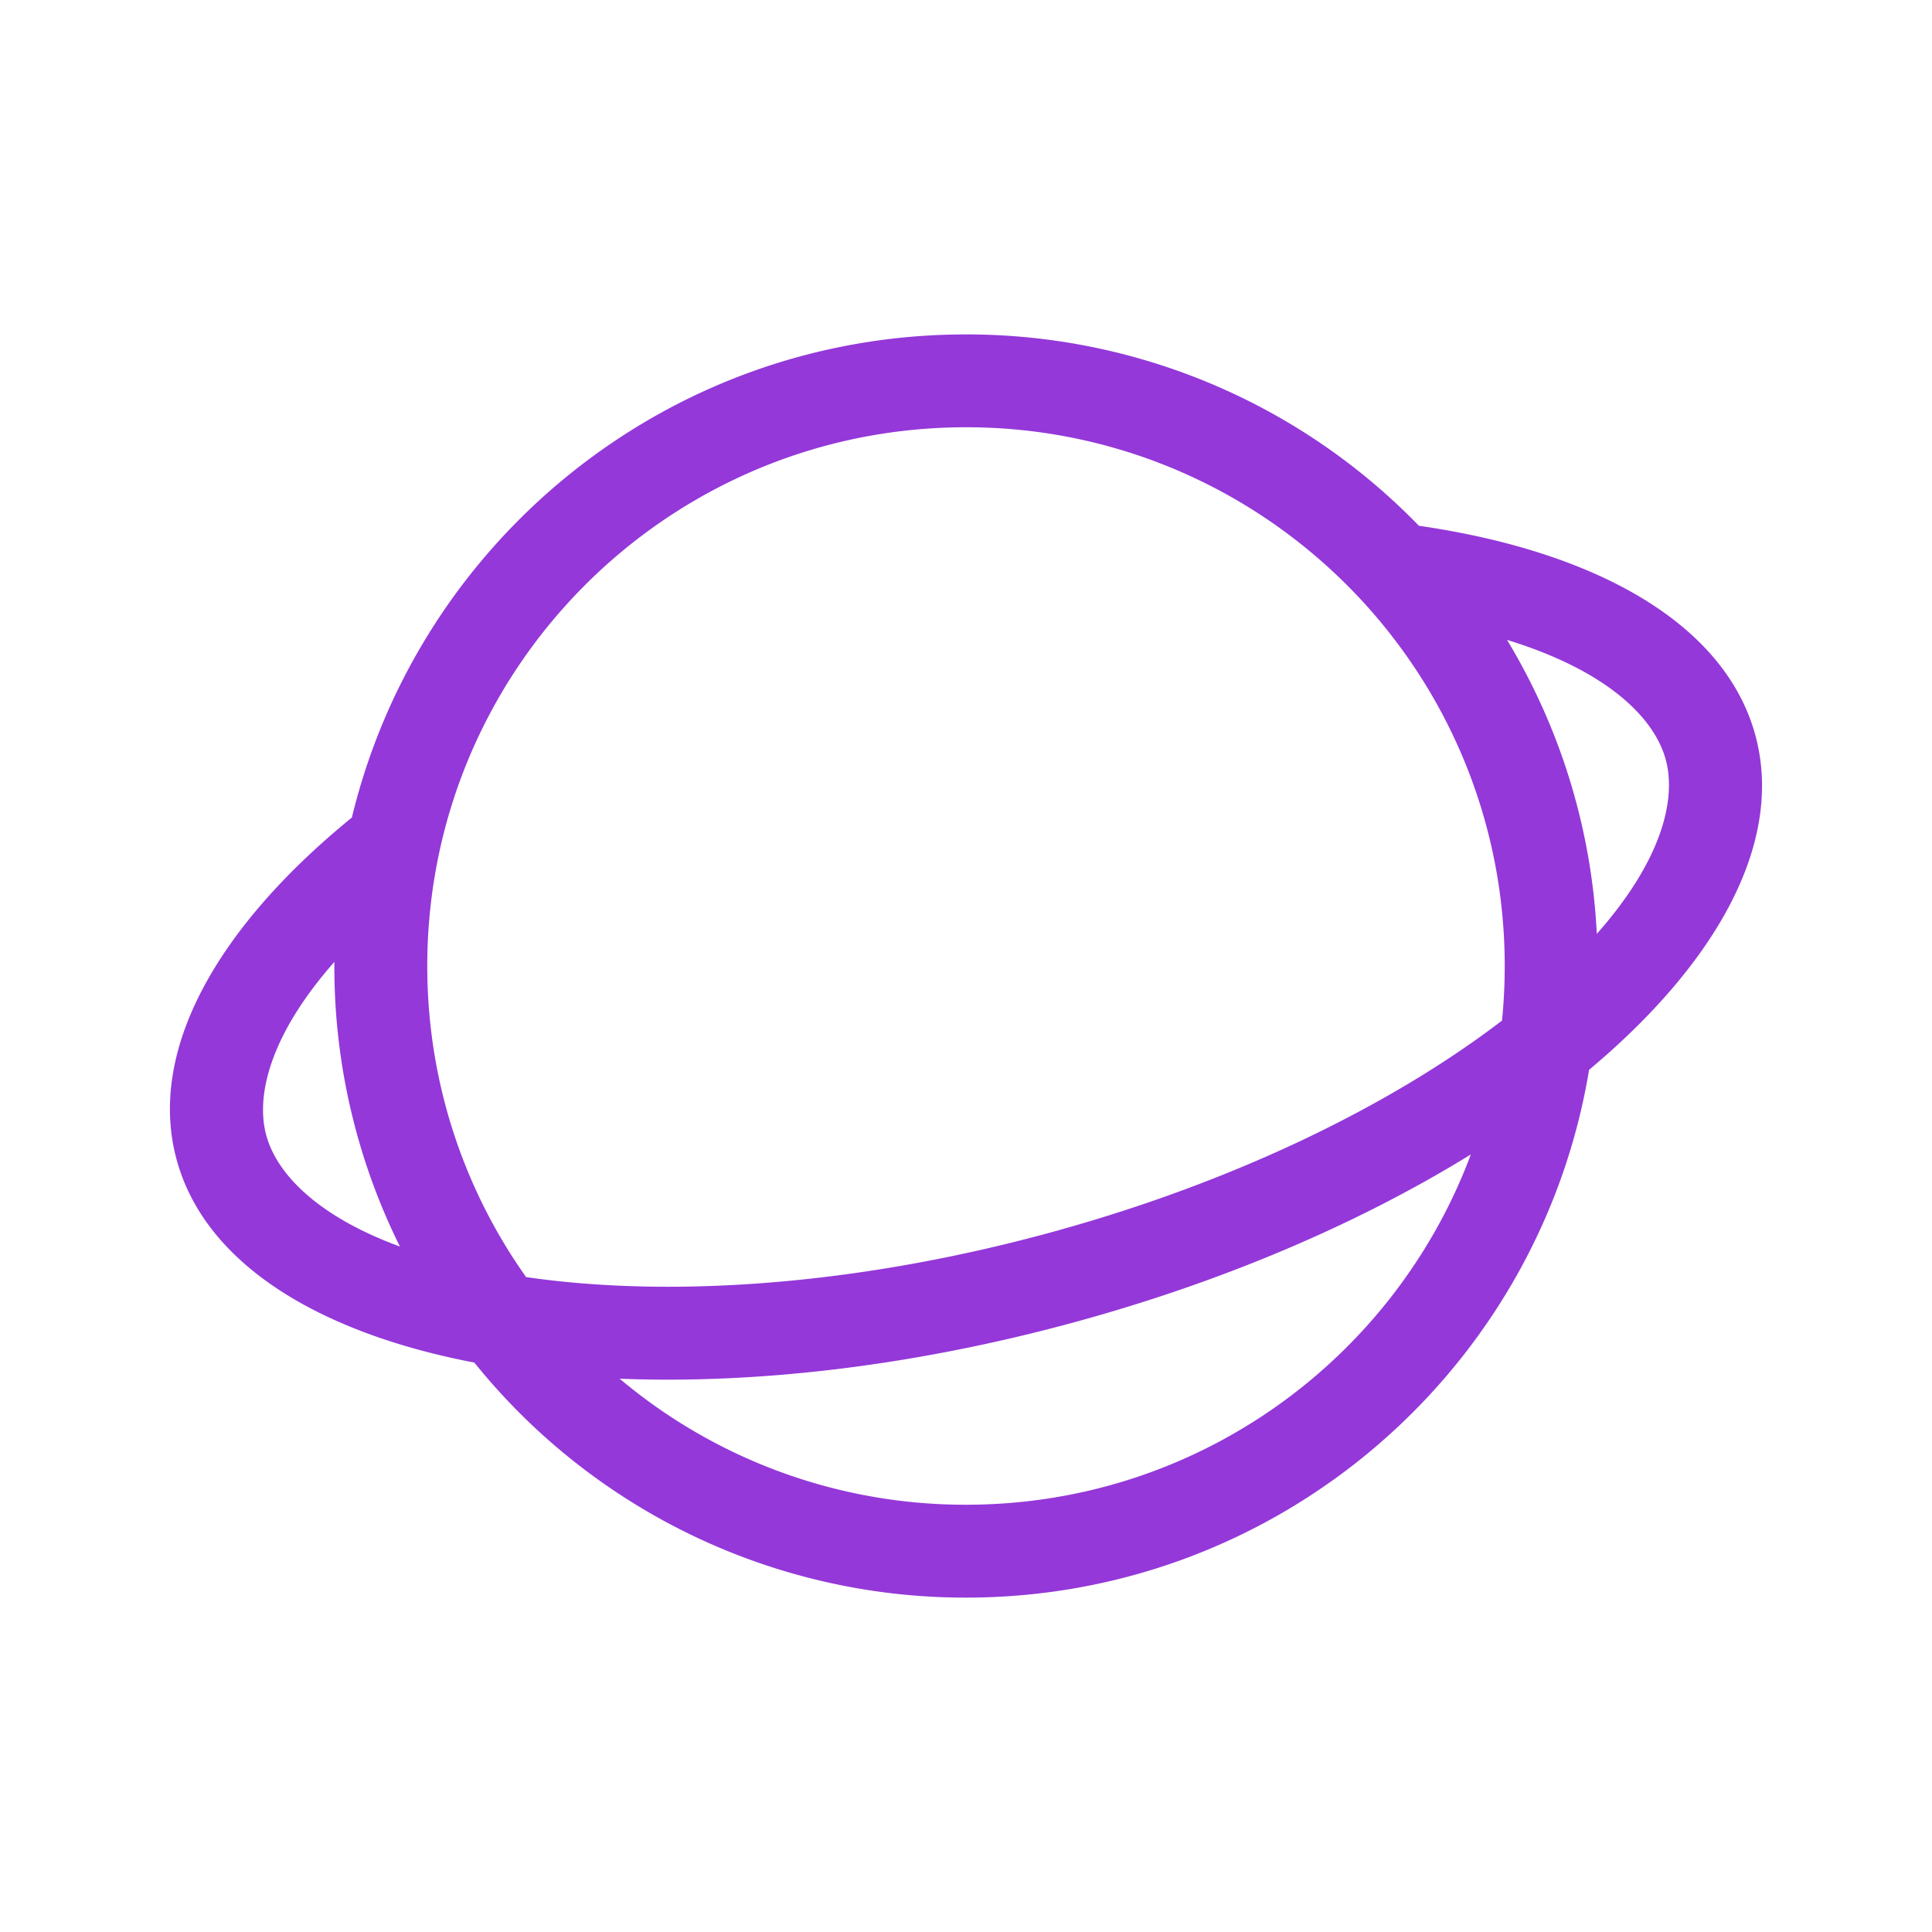 <?xml version="1.0" encoding="utf-8"?>
<svg xmlns="http://www.w3.org/2000/svg" fill="none" height="52" viewBox="0 0 52 52" width="52">
  <path clip-rule="evenodd" d="M42.77 28.795c3.47-2.905 5.243-6.14 4.48-8.989-.803-2.994-4.241-4.956-9.06-5.655a16.95 16.95 0 0 0-12.191-5.15c-8.013 0-14.73 5.543-16.528 13.003-3.63 2.956-5.503 6.275-4.722 9.19.743 2.773 3.748 4.662 8.018 5.48A16.967 16.967 0 0 0 25.999 43c8.437 0 15.439-6.146 16.771-14.205zM11.5 26c0 3.12.985 6.008 2.66 8.373 3.797.552 8.7.25 13.91-1.145 5.062-1.357 9.354-3.462 12.357-5.759.048-.483.073-.973.073-1.469 0-3.625-1.33-6.94-3.53-9.482-.88-1.017-1.899-1.91-3.028-2.651A14.432 14.432 0 0 0 26 11.5c-5.701 0-10.634 3.29-13.003 8.076a14.393 14.393 0 0 0-1.267 3.836c-.151.84-.23 1.705-.23 2.588zm-4.336 4.547c.27 1.01 1.328 2.17 3.6 3.004A16.93 16.93 0 0 1 9 25.889c-1.739 1.974-2.118 3.603-1.836 4.658zm35.814-5.412a16.904 16.904 0 0 0-2.416-7.912c2.74.841 3.978 2.126 4.274 3.23.283 1.06-.1 2.697-1.858 4.682zm-26.3 11.973A14.442 14.442 0 0 0 26 40.5c6.224 0 11.532-3.921 13.588-9.428-3.007 1.856-6.724 3.46-10.87 4.57-4.28 1.147-8.426 1.61-12.04 1.466z" fill="#9438D9" fill-rule="evenodd"/>
</svg>